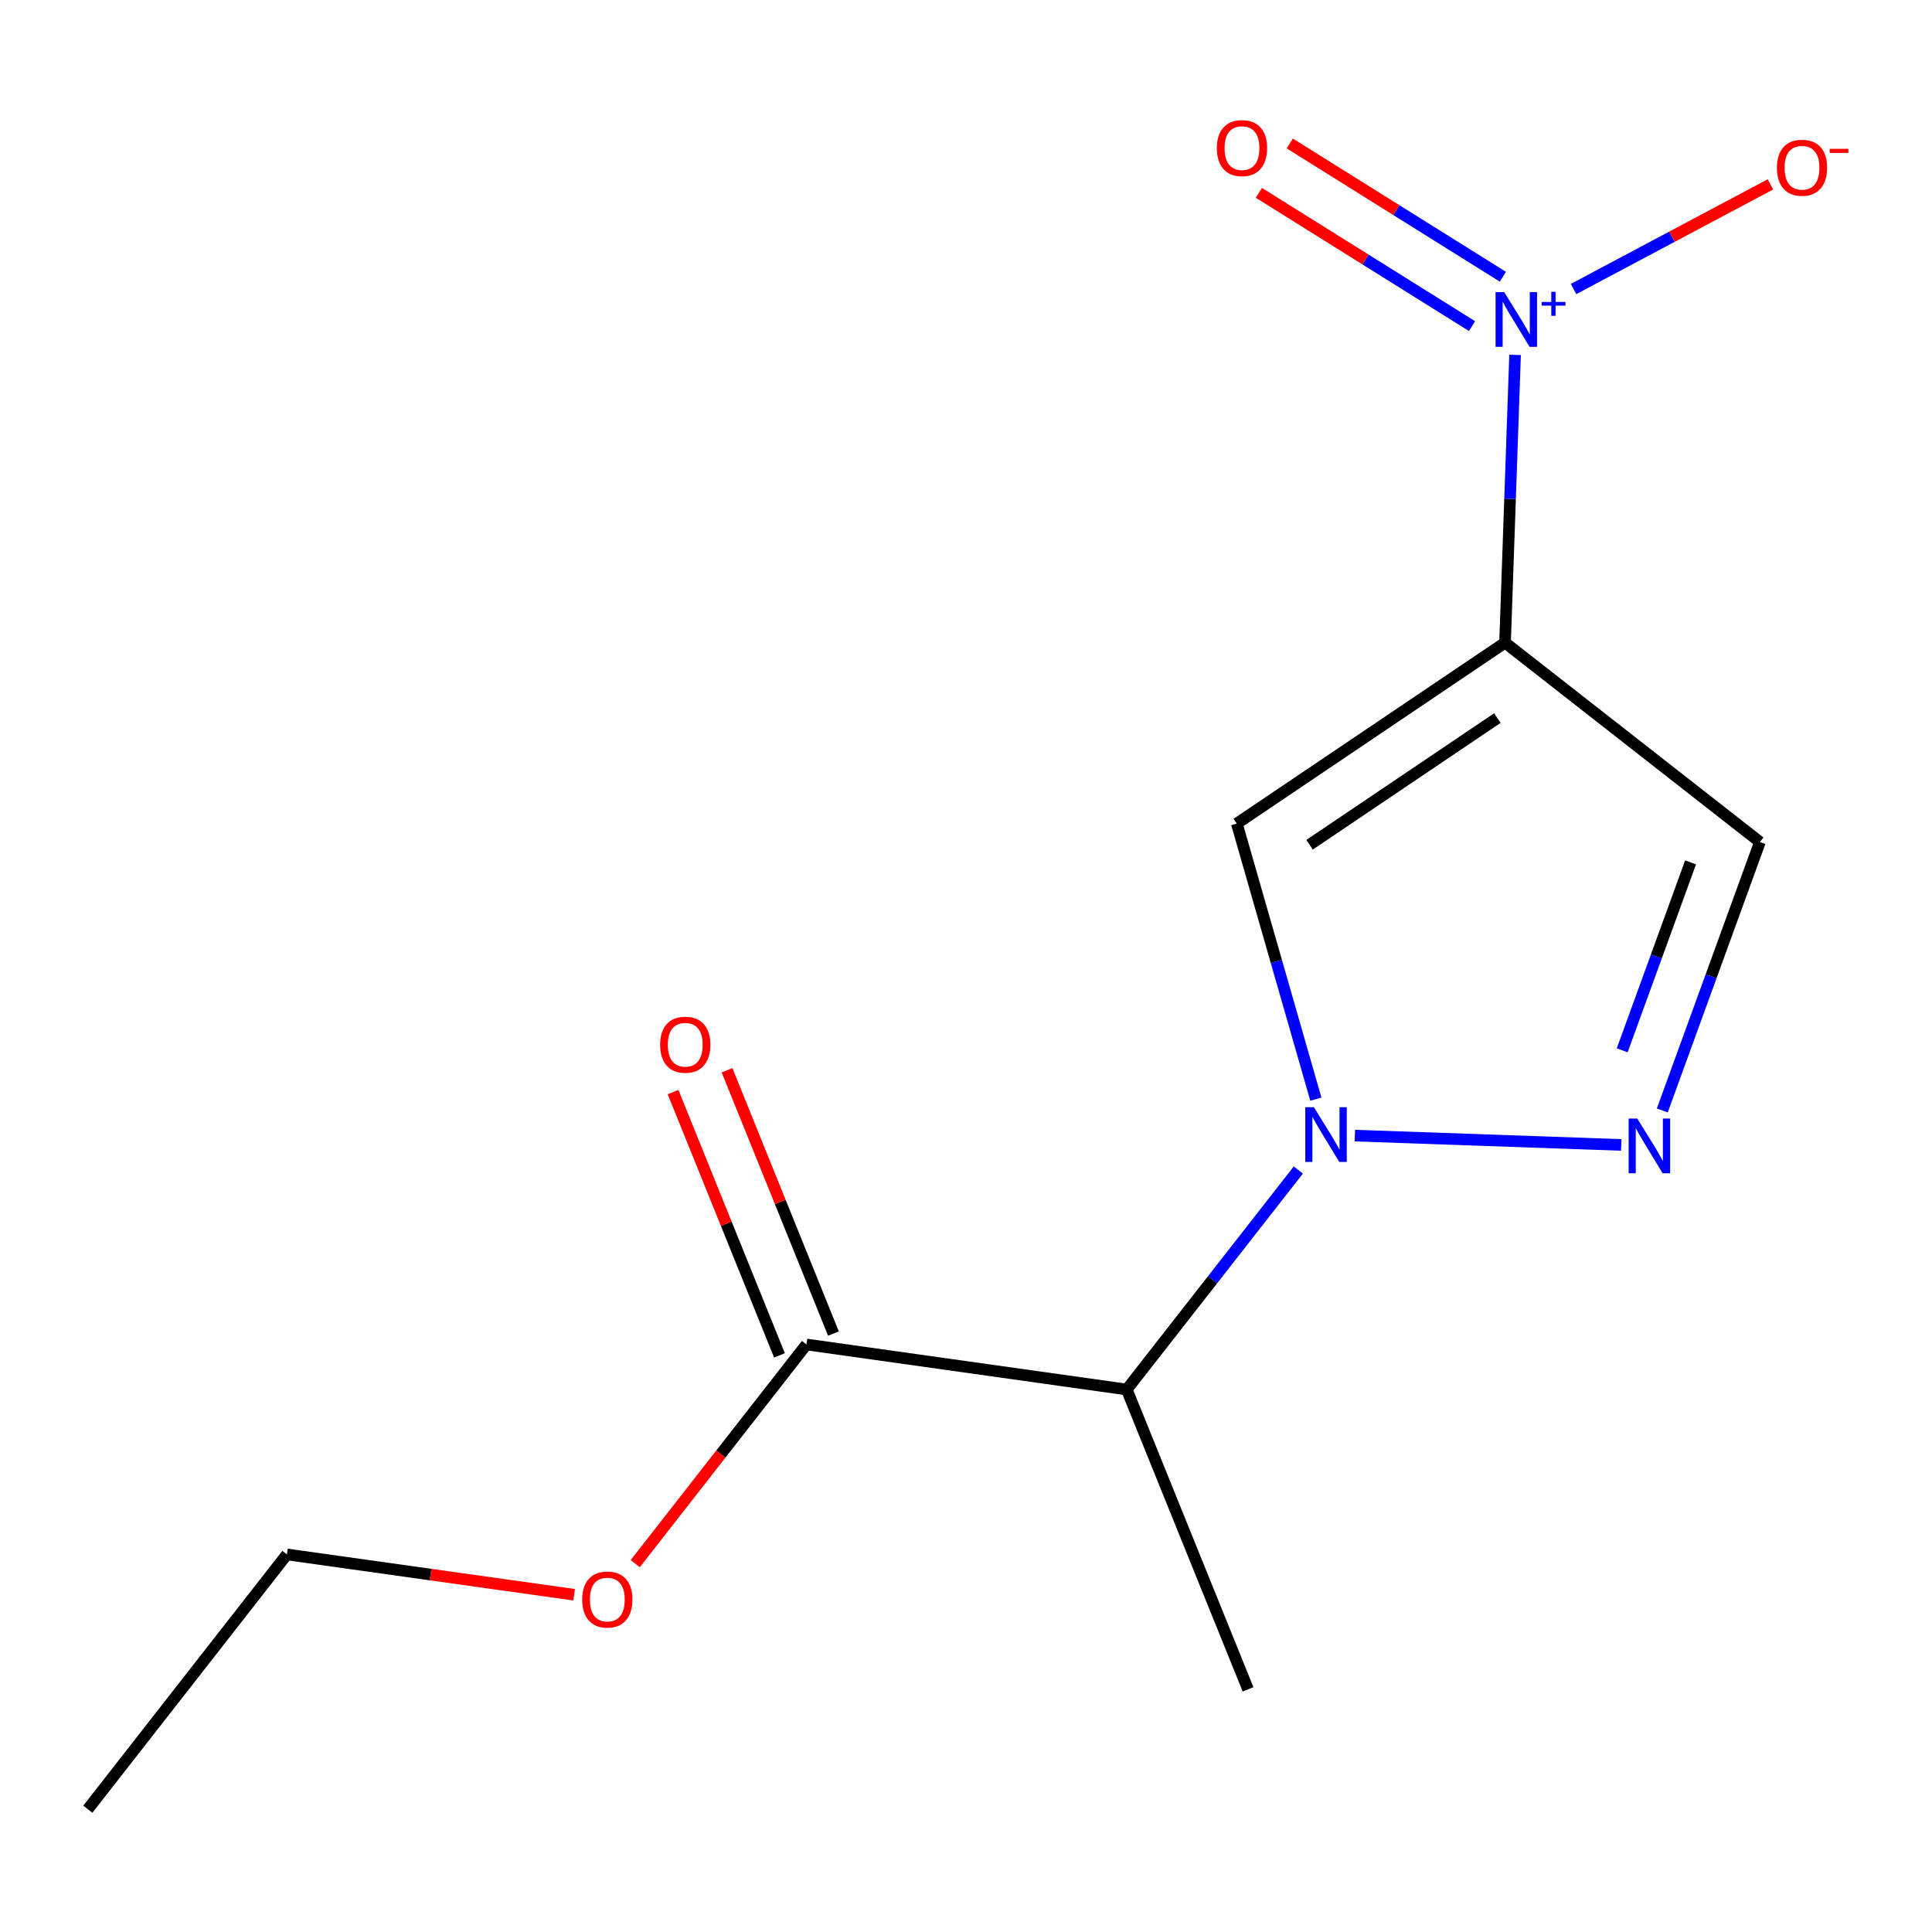 <?xml version='1.0' encoding='iso-8859-1'?>
<svg version='1.1' baseProfile='full'
              xmlns='http://www.w3.org/2000/svg'
                      xmlns:rdkit='http://www.rdkit.org/xml'
                      xmlns:xlink='http://www.w3.org/1999/xlink'
                  xml:space='preserve'
width='1000px' height='1000px' viewBox='0 0 1000 1000'>
<!-- END OF HEADER -->
<rect style='opacity:1.0;fill:#FFFFFF;stroke:none' width='1000' height='1000' x='0' y='0'> </rect>
<path class='bond-1' d='M 779.01,332.639 L 781.604,258.167' style='fill:none;fill-rule:evenodd;stroke:#000000;stroke-width:6px;stroke-linecap:butt;stroke-linejoin:miter;stroke-opacity:1' />
<path class='bond-1' d='M 781.604,258.167 L 784.198,183.695' style='fill:none;fill-rule:evenodd;stroke:#0000FF;stroke-width:6px;stroke-linecap:butt;stroke-linejoin:miter;stroke-opacity:1' />
<path class='bond-2' d='M 779.01,332.639 L 640.168,426.288' style='fill:none;fill-rule:evenodd;stroke:#000000;stroke-width:6px;stroke-linecap:butt;stroke-linejoin:miter;stroke-opacity:1' />
<path class='bond-2' d='M 775.037,371.673 L 677.848,437.228' style='fill:none;fill-rule:evenodd;stroke:#000000;stroke-width:6px;stroke-linecap:butt;stroke-linejoin:miter;stroke-opacity:1' />
<path class='bond-5' d='M 779.01,332.639 L 910.936,435.833' style='fill:none;fill-rule:evenodd;stroke:#000000;stroke-width:6px;stroke-linecap:butt;stroke-linejoin:miter;stroke-opacity:1' />
<path class='bond-0' d='M 681.085,568.919 L 660.627,497.604' style='fill:none;fill-rule:evenodd;stroke:#0000FF;stroke-width:6px;stroke-linecap:butt;stroke-linejoin:miter;stroke-opacity:1' />
<path class='bond-0' d='M 660.627,497.604 L 640.168,426.288' style='fill:none;fill-rule:evenodd;stroke:#000000;stroke-width:6px;stroke-linecap:butt;stroke-linejoin:miter;stroke-opacity:1' />
<path class='bond-4' d='M 672.006,605.612 L 627.606,662.41' style='fill:none;fill-rule:evenodd;stroke:#0000FF;stroke-width:6px;stroke-linecap:butt;stroke-linejoin:miter;stroke-opacity:1' />
<path class='bond-4' d='M 627.606,662.41 L 583.205,719.208' style='fill:none;fill-rule:evenodd;stroke:#000000;stroke-width:6px;stroke-linecap:butt;stroke-linejoin:miter;stroke-opacity:1' />
<path class='bond-14' d='M 701.275,587.788 L 839.168,592.616' style='fill:none;fill-rule:evenodd;stroke:#0000FF;stroke-width:6px;stroke-linecap:butt;stroke-linejoin:miter;stroke-opacity:1' />
<path class='bond-7' d='M 814.468,149.598 L 865.42,122.513' style='fill:none;fill-rule:evenodd;stroke:#0000FF;stroke-width:6px;stroke-linecap:butt;stroke-linejoin:miter;stroke-opacity:1' />
<path class='bond-7' d='M 865.42,122.513 L 916.372,95.427' style='fill:none;fill-rule:evenodd;stroke:#FF0000;stroke-width:6px;stroke-linecap:butt;stroke-linejoin:miter;stroke-opacity:1' />
<path class='bond-8' d='M 777.899,143.24 L 722.741,108.753' style='fill:none;fill-rule:evenodd;stroke:#0000FF;stroke-width:6px;stroke-linecap:butt;stroke-linejoin:miter;stroke-opacity:1' />
<path class='bond-8' d='M 722.741,108.753 L 667.583,74.266' style='fill:none;fill-rule:evenodd;stroke:#FF0000;stroke-width:6px;stroke-linecap:butt;stroke-linejoin:miter;stroke-opacity:1' />
<path class='bond-8' d='M 761.921,168.795 L 706.763,134.308' style='fill:none;fill-rule:evenodd;stroke:#0000FF;stroke-width:6px;stroke-linecap:butt;stroke-linejoin:miter;stroke-opacity:1' />
<path class='bond-8' d='M 706.763,134.308 L 651.605,99.821' style='fill:none;fill-rule:evenodd;stroke:#FF0000;stroke-width:6px;stroke-linecap:butt;stroke-linejoin:miter;stroke-opacity:1' />
<path class='bond-3' d='M 860.394,574.781 L 885.665,505.307' style='fill:none;fill-rule:evenodd;stroke:#0000FF;stroke-width:6px;stroke-linecap:butt;stroke-linejoin:miter;stroke-opacity:1' />
<path class='bond-3' d='M 885.665,505.307 L 910.936,435.833' style='fill:none;fill-rule:evenodd;stroke:#000000;stroke-width:6px;stroke-linecap:butt;stroke-linejoin:miter;stroke-opacity:1' />
<path class='bond-3' d='M 839.652,543.637 L 857.341,495.004' style='fill:none;fill-rule:evenodd;stroke:#0000FF;stroke-width:6px;stroke-linecap:butt;stroke-linejoin:miter;stroke-opacity:1' />
<path class='bond-3' d='M 857.341,495.004 L 875.031,446.372' style='fill:none;fill-rule:evenodd;stroke:#000000;stroke-width:6px;stroke-linecap:butt;stroke-linejoin:miter;stroke-opacity:1' />
<path class='bond-6' d='M 583.205,719.208 L 417.423,695.9' style='fill:none;fill-rule:evenodd;stroke:#000000;stroke-width:6px;stroke-linecap:butt;stroke-linejoin:miter;stroke-opacity:1' />
<path class='bond-11' d='M 583.205,719.208 L 645.995,874.408' style='fill:none;fill-rule:evenodd;stroke:#000000;stroke-width:6px;stroke-linecap:butt;stroke-linejoin:miter;stroke-opacity:1' />
<path class='bond-9' d='M 431.394,690.254 L 403.853,622.11' style='fill:none;fill-rule:evenodd;stroke:#000000;stroke-width:6px;stroke-linecap:butt;stroke-linejoin:miter;stroke-opacity:1' />
<path class='bond-9' d='M 403.853,622.11 L 376.312,553.966' style='fill:none;fill-rule:evenodd;stroke:#FF0000;stroke-width:6px;stroke-linecap:butt;stroke-linejoin:miter;stroke-opacity:1' />
<path class='bond-9' d='M 403.451,701.547 L 375.91,633.403' style='fill:none;fill-rule:evenodd;stroke:#000000;stroke-width:6px;stroke-linecap:butt;stroke-linejoin:miter;stroke-opacity:1' />
<path class='bond-9' d='M 375.91,633.403 L 348.368,565.259' style='fill:none;fill-rule:evenodd;stroke:#FF0000;stroke-width:6px;stroke-linecap:butt;stroke-linejoin:miter;stroke-opacity:1' />
<path class='bond-10' d='M 417.423,695.9 L 373.113,752.619' style='fill:none;fill-rule:evenodd;stroke:#000000;stroke-width:6px;stroke-linecap:butt;stroke-linejoin:miter;stroke-opacity:1' />
<path class='bond-10' d='M 373.113,752.619 L 328.804,809.337' style='fill:none;fill-rule:evenodd;stroke:#FF0000;stroke-width:6px;stroke-linecap:butt;stroke-linejoin:miter;stroke-opacity:1' />
<path class='bond-12' d='M 297.16,825.431 L 222.837,815' style='fill:none;fill-rule:evenodd;stroke:#FF0000;stroke-width:6px;stroke-linecap:butt;stroke-linejoin:miter;stroke-opacity:1' />
<path class='bond-12' d='M 222.837,815 L 148.514,804.569' style='fill:none;fill-rule:evenodd;stroke:#000000;stroke-width:6px;stroke-linecap:butt;stroke-linejoin:miter;stroke-opacity:1' />
<path class='bond-13' d='M 148.514,804.569 L 45.455,936.445' style='fill:none;fill-rule:evenodd;stroke:#000000;stroke-width:6px;stroke-linecap:butt;stroke-linejoin:miter;stroke-opacity:1' />
<path  class='atom-1' d='M 680.088 573.105
L 689.368 588.105
Q 690.288 589.585, 691.768 592.265
Q 693.248 594.945, 693.328 595.105
L 693.328 573.105
L 697.088 573.105
L 697.088 601.425
L 693.208 601.425
L 683.248 585.025
Q 682.088 583.105, 680.848 580.905
Q 679.648 578.705, 679.288 578.025
L 679.288 601.425
L 675.608 601.425
L 675.608 573.105
L 680.088 573.105
' fill='#0000FF'/>
<path  class='atom-2' d='M 778.576 151.19
L 787.856 166.19
Q 788.776 167.67, 790.256 170.35
Q 791.736 173.03, 791.816 173.19
L 791.816 151.19
L 795.576 151.19
L 795.576 179.51
L 791.696 179.51
L 781.736 163.11
Q 780.576 161.19, 779.336 158.99
Q 778.136 156.79, 777.776 156.11
L 777.776 179.51
L 774.096 179.51
L 774.096 151.19
L 778.576 151.19
' fill='#0000FF'/>
<path  class='atom-2' d='M 797.952 156.295
L 802.942 156.295
L 802.942 151.041
L 805.16 151.041
L 805.16 156.295
L 810.281 156.295
L 810.281 158.195
L 805.16 158.195
L 805.16 163.475
L 802.942 163.475
L 802.942 158.195
L 797.952 158.195
L 797.952 156.295
' fill='#0000FF'/>
<path  class='atom-4' d='M 847.461 578.966
L 856.741 593.966
Q 857.661 595.446, 859.141 598.126
Q 860.621 600.806, 860.701 600.966
L 860.701 578.966
L 864.461 578.966
L 864.461 607.286
L 860.581 607.286
L 850.621 590.886
Q 849.461 588.966, 848.221 586.766
Q 847.021 584.566, 846.661 583.886
L 846.661 607.286
L 842.981 607.286
L 842.981 578.966
L 847.461 578.966
' fill='#0000FF'/>
<path  class='atom-8' d='M 919.72 86.817
Q 919.72 80.017, 923.08 76.217
Q 926.44 72.417, 932.72 72.417
Q 939 72.417, 942.36 76.217
Q 945.72 80.017, 945.72 86.817
Q 945.72 93.697, 942.32 97.617
Q 938.92 101.497, 932.72 101.497
Q 926.48 101.497, 923.08 97.617
Q 919.72 93.737, 919.72 86.817
M 932.72 98.297
Q 937.04 98.297, 939.36 95.417
Q 941.72 92.497, 941.72 86.817
Q 941.72 81.257, 939.36 78.457
Q 937.04 75.617, 932.72 75.617
Q 928.4 75.617, 926.04 78.417
Q 923.72 81.217, 923.72 86.817
Q 923.72 92.537, 926.04 95.417
Q 928.4 98.297, 932.72 98.297
' fill='#FF0000'/>
<path  class='atom-8' d='M 947.04 77.039
L 956.728 77.039
L 956.728 79.151
L 947.04 79.151
L 947.04 77.039
' fill='#FF0000'/>
<path  class='atom-9' d='M 629.847 76.653
Q 629.847 69.853, 633.207 66.053
Q 636.567 62.253, 642.847 62.253
Q 649.127 62.253, 652.487 66.053
Q 655.847 69.853, 655.847 76.653
Q 655.847 83.533, 652.447 87.453
Q 649.047 91.333, 642.847 91.333
Q 636.607 91.333, 633.207 87.453
Q 629.847 83.573, 629.847 76.653
M 642.847 88.133
Q 647.167 88.133, 649.487 85.253
Q 651.847 82.333, 651.847 76.653
Q 651.847 71.093, 649.487 68.293
Q 647.167 65.453, 642.847 65.453
Q 638.527 65.453, 636.167 68.253
Q 633.847 71.053, 633.847 76.653
Q 633.847 82.373, 636.167 85.253
Q 638.527 88.133, 642.847 88.133
' fill='#FF0000'/>
<path  class='atom-10' d='M 341.683 540.747
Q 341.683 533.947, 345.043 530.147
Q 348.403 526.347, 354.683 526.347
Q 360.963 526.347, 364.323 530.147
Q 367.683 533.947, 367.683 540.747
Q 367.683 547.627, 364.283 551.547
Q 360.883 555.427, 354.683 555.427
Q 348.443 555.427, 345.043 551.547
Q 341.683 547.667, 341.683 540.747
M 354.683 552.227
Q 359.003 552.227, 361.323 549.347
Q 363.683 546.427, 363.683 540.747
Q 363.683 535.187, 361.323 532.387
Q 359.003 529.547, 354.683 529.547
Q 350.363 529.547, 348.003 532.347
Q 345.683 535.147, 345.683 540.747
Q 345.683 546.467, 348.003 549.347
Q 350.363 552.227, 354.683 552.227
' fill='#FF0000'/>
<path  class='atom-11' d='M 301.347 827.923
Q 301.347 821.123, 304.707 817.323
Q 308.067 813.523, 314.347 813.523
Q 320.627 813.523, 323.987 817.323
Q 327.347 821.123, 327.347 827.923
Q 327.347 834.803, 323.947 838.723
Q 320.547 842.603, 314.347 842.603
Q 308.107 842.603, 304.707 838.723
Q 301.347 834.843, 301.347 827.923
M 314.347 839.403
Q 318.667 839.403, 320.987 836.523
Q 323.347 833.603, 323.347 827.923
Q 323.347 822.363, 320.987 819.563
Q 318.667 816.723, 314.347 816.723
Q 310.027 816.723, 307.667 819.523
Q 305.347 822.323, 305.347 827.923
Q 305.347 833.643, 307.667 836.523
Q 310.027 839.403, 314.347 839.403
' fill='#FF0000'/>
</svg>
